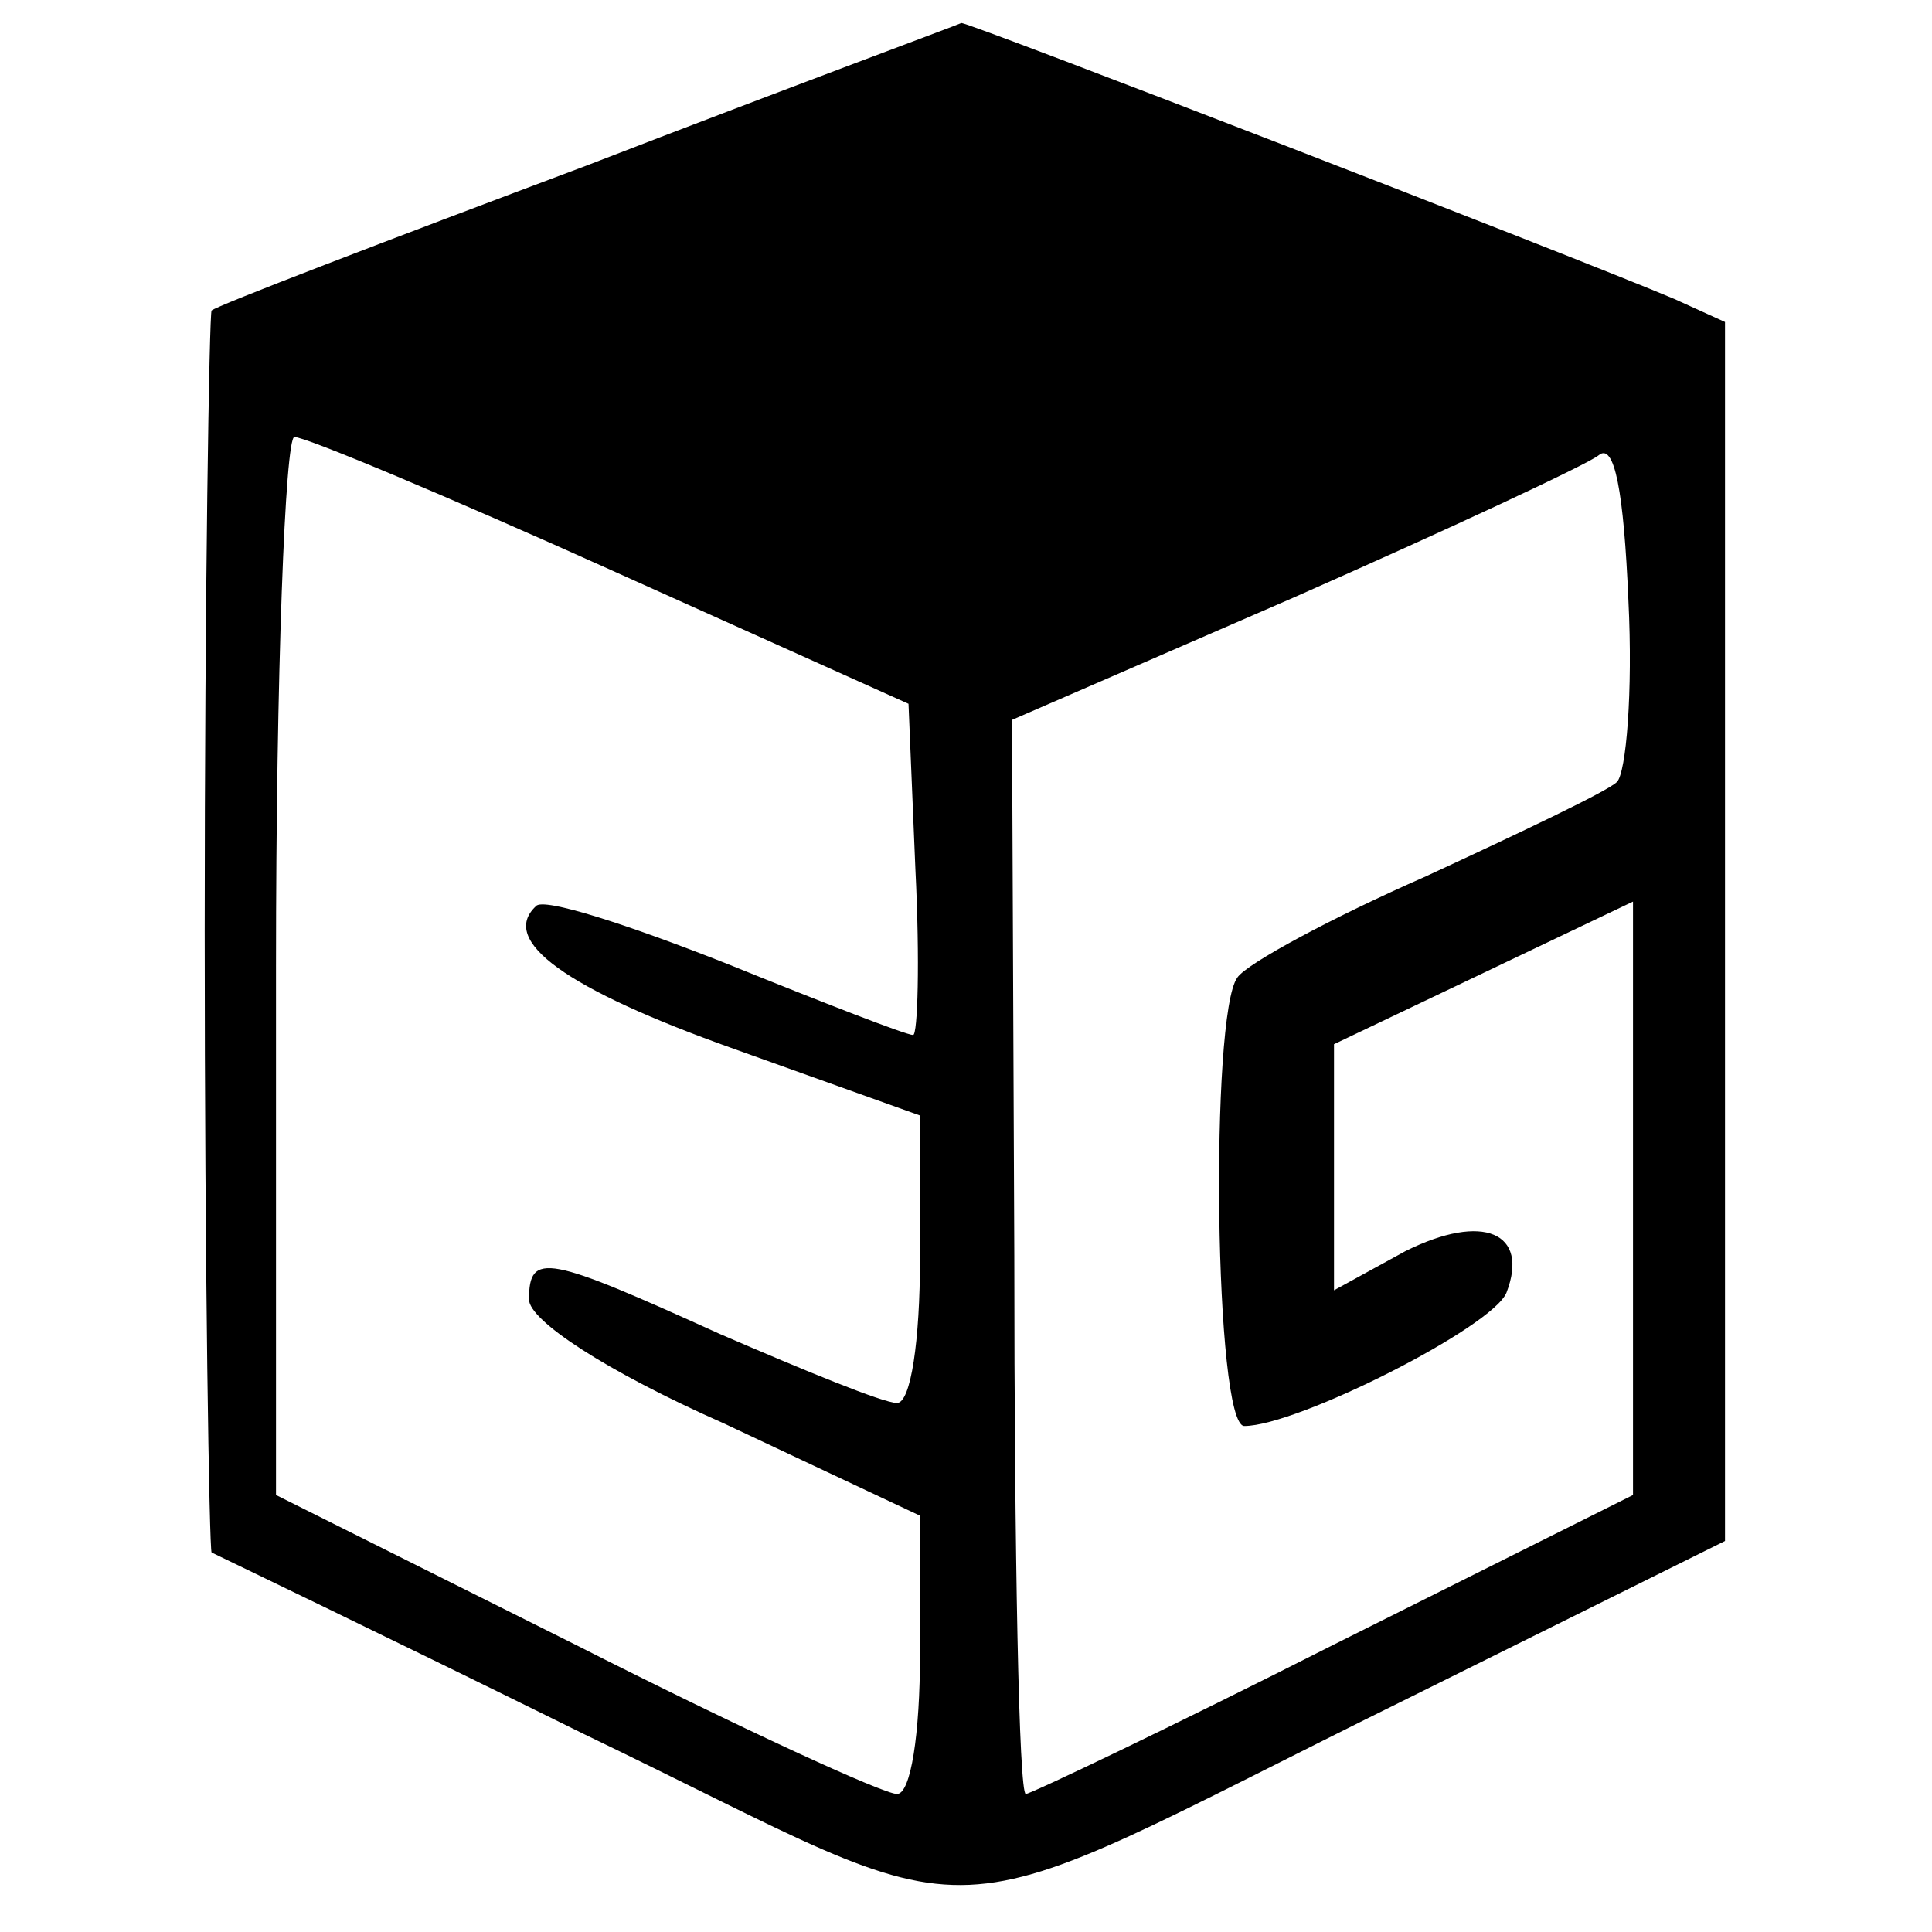 <?xml version="1.0" standalone="no"?>
<!DOCTYPE svg PUBLIC "-//W3C//DTD SVG 20010904//EN"
 "http://www.w3.org/TR/2001/REC-SVG-20010904/DTD/svg10.dtd">
<svg version="1.0" xmlns="http://www.w3.org/2000/svg"
 width="84pt" height="84pt" viewBox="0 0 84 84"
 preserveAspectRatio="xMidYMid meet">
<g transform="translate(0,84) scale(0.1,-0.1)"
fill="#000000" stroke="none">
<path d="M255 768 c-88 -33 -161 -61 -163 -63 -1 -1 -3 -123 -3 -270 0 -147 2
-269 3 -270 2 -1 75 -36 162 -79 185 -89 142 -91 359 16 l137 68 0 265 0 265
-22 10 c-45 19 -306 120 -310 120 -2 -1 -75 -28 -163 -62z m11 -176 l129 -58
3 -72 c2 -40 1 -72 -1 -72 -3 0 -39 14 -81 31 -43 17 -80 29 -83 25 -16 -15
13 -36 86 -62 l81 -29 0 -62 c0 -36 -4 -63 -10 -63 -6 0 -40 14 -77 30 -75 34
-83 36 -83 15 0 -9 33 -31 85 -54 l85 -40 0 -60 c0 -35 -4 -61 -10 -61 -6 0
-69 29 -140 65 l-130 65 0 230 c0 127 4 230 8 230 5 0 67 -26 138 -58z m437
-92 c-4 -4 -42 -22 -83 -41 -41 -18 -78 -38 -82 -44 -12 -16 -10 -195 3 -195
23 0 108 43 114 58 10 26 -10 35 -44 18 l-31 -17 0 54 0 53 65 31 65 31 0
-129 0 -129 -130 -65 c-71 -36 -132 -65 -134 -65 -3 0 -5 105 -5 234 l-1 233
122 53 c68 30 128 58 133 62 7 6 11 -16 13 -63 2 -40 -1 -75 -5 -79z"/>
</g>
</svg>
